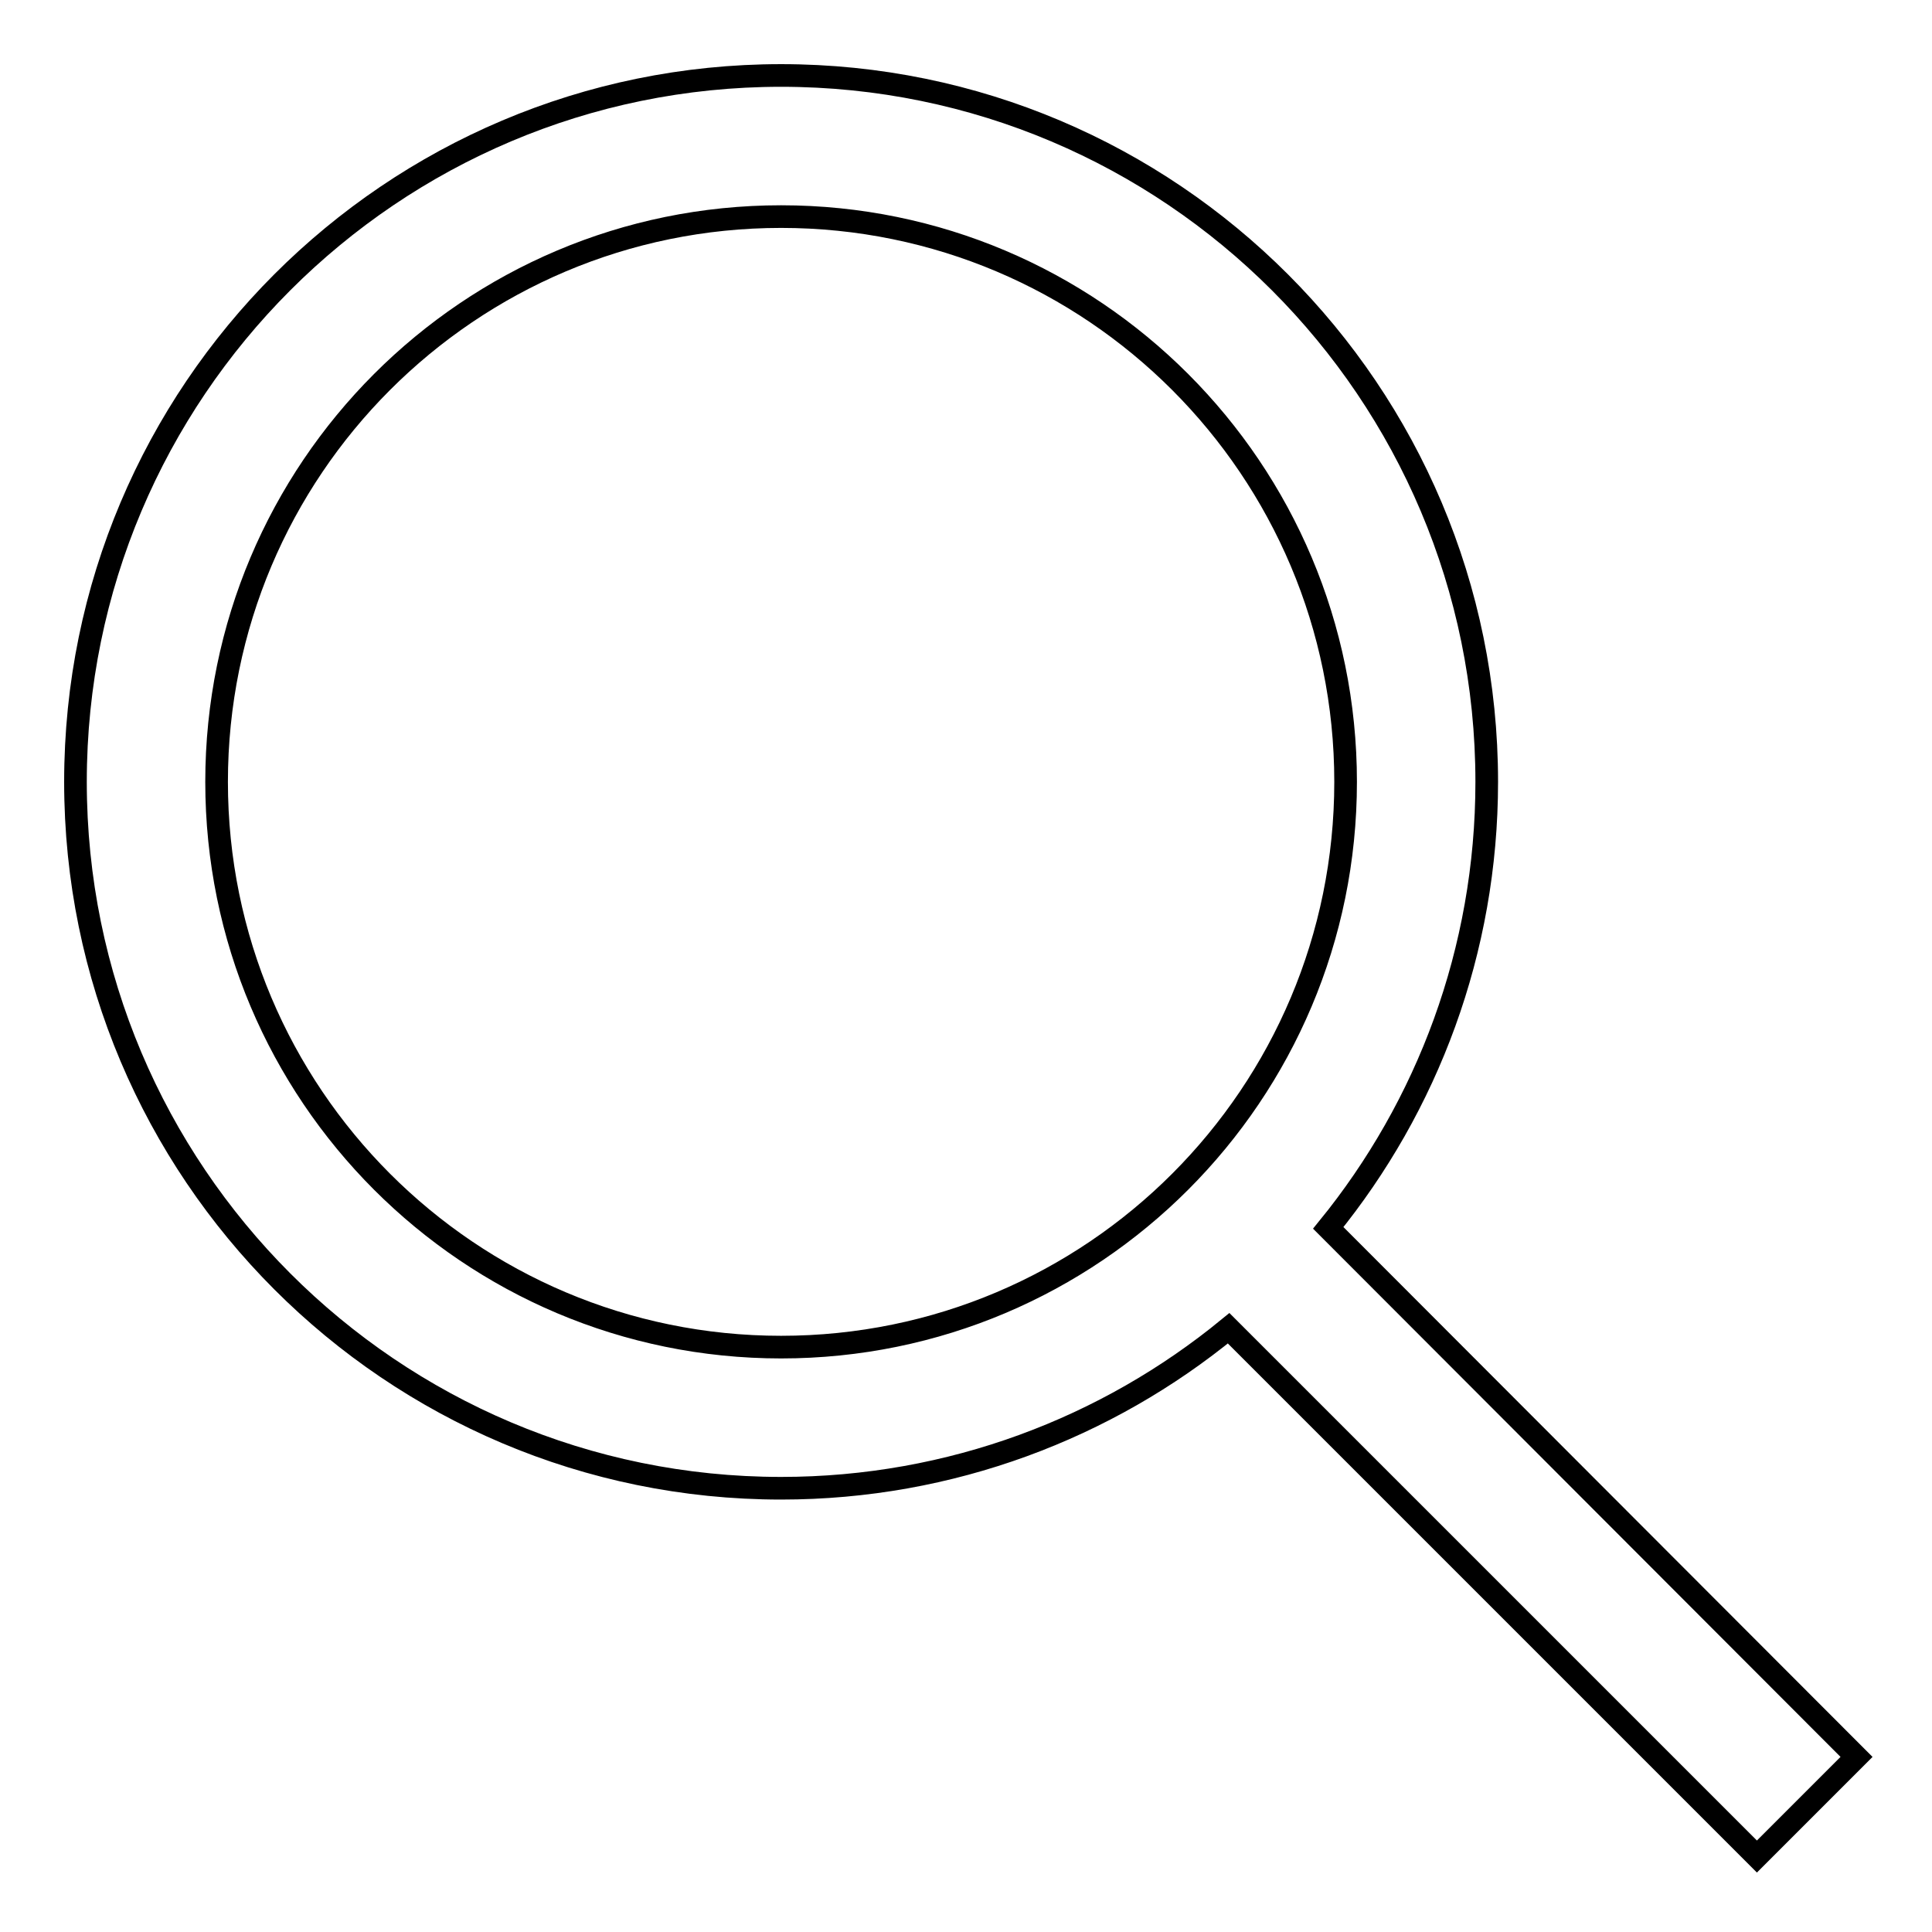 <?xml version="1.0" encoding="utf-8"?>
<!-- Svg Vector Icons : http://www.onlinewebfonts.com/icon -->
<!DOCTYPE svg PUBLIC "-//W3C//DTD SVG 1.1//EN" "http://www.w3.org/Graphics/SVG/1.1/DTD/svg11.dtd">
<svg version="1.1" xmlns="http://www.w3.org/2000/svg" xmlns:xlink="http://www.w3.org/1999/xlink" x="0px" y="0px" viewBox="0 0 256 256" enable-background="new 0 0 256 256" xml:space="preserve">
<g><g><path stroke-width="3" fill-opacity="0" stroke="#000000"  d="M246,232.8l-70-70.1c13.1-16.1,21-36.7,21-59.1c0-51.7-41.9-93.6-93.5-93.6C51.9,10,10,51.9,10,103.6c0,51.7,41.9,93.6,93.5,93.6c22.5,0,43.2-8,59.3-21.2l70,70L246,232.8L246,232.8z M103.5,178.5c-41.3,0-74.8-33.5-74.8-74.9c0-41.4,33.5-74.9,74.8-74.9c41.3,0,74.8,33.5,74.8,74.9C178.3,145,144.8,178.5,103.5,178.5L103.5,178.5z"/></g></g>
</svg>